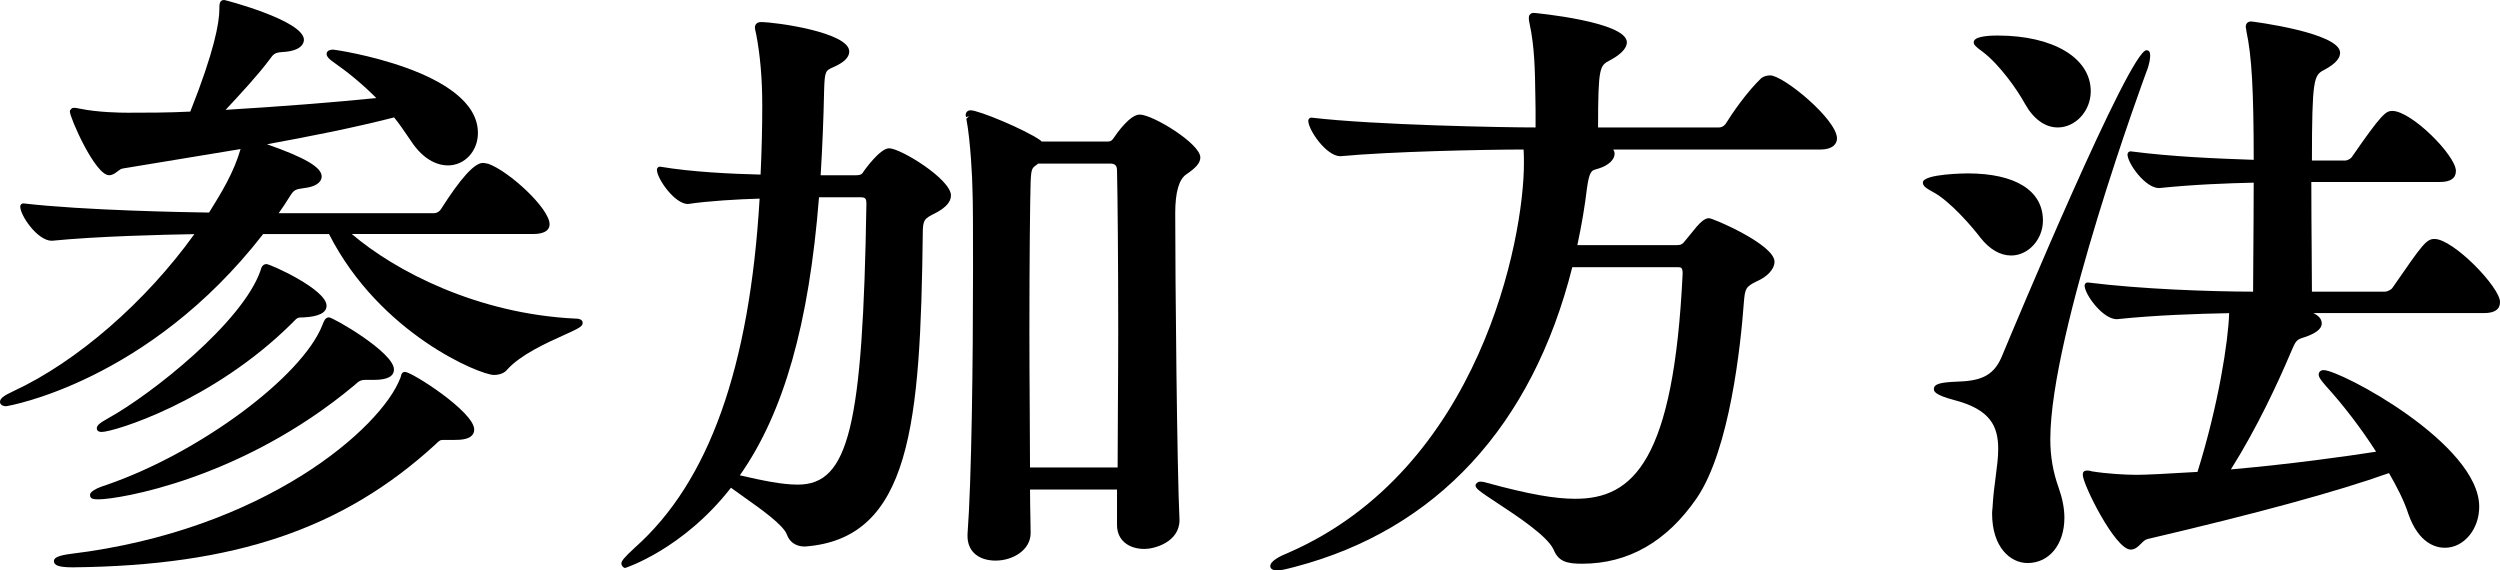 <?xml version="1.0" encoding="UTF-8"?>
<svg id="b" data-name="レイヤー 2" xmlns="http://www.w3.org/2000/svg" width="163.194" height="37.234" viewBox="0 0 163.194 37.234">
  <defs>
    <style>
      .e {
        fill: #000;
        stroke-width: 0px;
      }
    </style>
  </defs>
  <g id="c" data-name="PC">
    <g id="d" data-name="特典">
      <g>
        <path class="e" d="M4.759,37.034c-.88,0-1.24-.116-1.24-.4,0-.169.13-.358,1.095-.478,12.698-1.54,20.278-8.231,21.514-11.471.031-.064.039-.106.047-.147.033-.174.121-.262.26-.262.45,0,4.52,2.607,4.52,3.76,0,.68-.93.68-1.28.68h-.68c-.246,0-.277,0-.579.301-6.018,5.513-13.09,7.909-23.655,8.017h-.002ZM6.439,32.595c-.275,0-.561,0-.561-.28,0-.081,0-.327,1.101-.671,6.047-2.084,12.757-7.061,14.071-10.439.102-.265.187-.488.426-.488.266,0,4.24,2.281,4.24,3.399,0,.451-.431.68-1.28.68h-.52c-.39,0-.467.069-.795.361-7.362,6.15-15.402,7.438-16.682,7.438ZM6.639,28.196c-.265,0-.32-.131-.32-.24,0-.158.122-.315.745-.655,2.852-1.576,8.782-6.279,9.945-9.648.03-.123.103-.415.389-.415.237,0,3.919,1.649,3.919,2.72,0,.45-.494.706-1.469.759-.418,0-.437.02-.67.26l-.119.122c-5.182,5.141-11.638,7.098-12.419,7.098ZM.4,26.516c-.276,0-.4-.141-.4-.28,0-.222.221-.399.876-.702,4.139-1.916,8.634-5.823,11.811-10.25-2.072.035-6.366.139-9.307.433h0c-.926,0-2.059-1.639-2.059-2.239,0-.057.024-.111.067-.149.037-.033.084-.051.133-.051.008,0,.016,0,.023.001,3.939.458,10.538.575,12.104.597.833-1.34,1.615-2.618,2.056-4.146l-7.671,1.266c-.133.015-.244.101-.361.192-.151.117-.321.25-.551.25-.913,0-2.56-3.757-2.56-4.159,0-.11.13-.24.24-.24.086,0,.185,0,.369.046,1.187.254,2.712.273,3.151.273,1.236,0,2.633,0,4.101-.073,1.567-3.938,1.898-5.809,1.898-6.686,0-.322,0-.6.32-.6.052,0,5.2,1.342,5.2,2.6,0,.172-.104.739-1.431.8-.453.035-.558.122-.805.475-.729.984-1.852,2.198-2.876,3.296,3.511-.21,6.892-.475,9.838-.769-.851-.854-1.757-1.615-2.761-2.318-.485-.324-.485-.505-.485-.564,0-.065.032-.28.44-.28.094,0,9.438,1.349,9.438,5.439,0,1.189-.861,2.12-1.96,2.12-.518,0-1.524-.215-2.448-1.651l-.217-.316c-.264-.388-.537-.788-.848-1.167-2.701.697-5.651,1.268-8.297,1.753,2.496.874,3.571,1.509,3.571,2.101,0,.188-.111.637-1.137.758-.541.077-.664.106-.894.469-.266.432-.518.812-.775,1.172h10.124c.229,0,.396-.142.469-.263,1.284-2.023,2.188-3.017,2.731-3.017.088,0,.16.016.212.028.023,0,.113.016.134.023,1.382.488,4.013,2.93,4.013,3.948,0,.292-.188.641-1.08.641h-11.83c2.845,2.427,8.191,5.206,14.56,5.519h.011c.13,0,.5.008.5.279,0,.237-.257.362-1.24.806-1.118.504-2.808,1.267-3.691,2.248-.175.22-.486.347-.868.347-.874,0-7.43-2.653-10.761-9.198h-4.298C9.667,24.956.523,26.499.432,26.514c-.01.001-.021.002-.031.002Z"/>
        <path class="e" d="M40.8,37.074c-.11,0-.24-.17-.24-.28,0-.161.136-.361.905-1.067,4.814-4.29,7.471-11.737,8.121-22.762-1.448.042-3.374.154-4.677.352h-.001c-.874,0-2.028-1.669-2.028-2.237,0-.059.026-.115.071-.153.036-.031.082-.047.129-.047.011,0,.022,0,.034.003,2.021.343,4.633.469,6.535.513.074-1.579.11-3.058.11-4.516,0-1.72-.133-3.281-.396-4.641l-.042-.189c-.024-.103-.042-.177-.042-.25,0-.174.105-.36.4-.36.938,0,5.759.668,5.759,1.92,0,.382-.34.717-1.04,1.023-.521.228-.561.274-.601,1.503-.038,1.874-.114,3.742-.227,5.553h2.307c.351,0,.414-.104.509-.263.015-.022,1.051-1.497,1.651-1.497.756,0,4.04,2.021,4.04,3.08,0,.411-.323.782-.986,1.136-.741.371-.854.428-.854,1.344-.156,12.383-.752,19.937-7.705,20.437h-.001c-.579,0-.987-.296-1.161-.771-.22-.632-1.705-1.681-2.79-2.447-.319-.226-.618-.437-.864-.621-3.126,4.018-6.887,5.239-6.916,5.239ZM48.296,31.028c1.512.349,2.76.607,3.782.607,3.325,0,4.246-3.767,4.479-18.32,0-.363-.067-.437-.4-.437h-2.694c-.655,8.285-2.3,14.067-5.167,18.149ZM64.997,36.595c-1.135,0-1.84-.613-1.84-1.6v-.12c.266-3.499.36-11.216.36-17.277,0-2.478,0-4.435-.04-5.31,0-.519-.123-3.124-.396-4.531l.171-.17-.192.056c-.005-.019-.023-.105-.023-.124,0-.191.129-.32.32-.32.536,0,3.531,1.248,4.553,1.955l.087.084h4.319c.118,0,.242-.023.353-.19.246-.368,1.096-1.569,1.727-1.569.857,0,3.959,1.902,3.959,2.799,0,.391-.354.716-.886,1.084q-.753.467-.753,2.555c0,4.287.118,16.76.279,20.027,0,1.463-1.67,1.89-2.279,1.89-1.093,0-1.8-.612-1.8-1.56v-2.319h-5.679c.002.696.015,1.319.025,1.839.008.399.015.737.015,1,0,1.127-1.184,1.8-2.28,1.8ZM72.956,30.515c0-1.183.009-2.506.018-3.895.01-1.626.021-3.342.021-5.024,0-4.687-.041-8.895-.079-10.473,0-.313-.132-.445-.44-.445h-4.716l-.061.061c-.331.225-.385.261-.422,1.147-.039,1.254-.08,5.261-.08,9.79,0,1.63.011,3.315.021,4.923.009,1.391.018,2.724.019,3.915h5.72Z"/>
        <path class="e" d="M83.36,37.234c-.408,0-.44-.214-.44-.28,0-.33.634-.653,1.166-.865,12.563-5.473,15.392-20.558,15.392-25.41,0-.327,0-.625-.022-.92-2.722.006-8.771.136-11.957.439h0c-.918,0-2.098-1.714-2.098-2.319,0-.057.024-.111.067-.149.037-.033.084-.051.133-.051.008,0,.016,0,.023.001,4.128.486,12.557.639,14.574.639h.04v-1.16l-.014-.885c-.024-1.651-.046-3.211-.381-4.751-.045-.177-.045-.276-.045-.362,0-.191.129-.32.32-.32.061,0,6.079.567,6.079,1.92,0,.485-.602.908-1.106,1.176-.662.348-.771.406-.774,4.383h7.879c.229,0,.396-.142.468-.263.382-.626,1.357-2.049,2.313-2.961.175-.121.371-.175.578-.175.854,0,4.359,2.871,4.359,4.12,0,.348-.284.72-1.08.72h-13.527c.058.086.089.181.089.28,0,.381-.411.763-1.021.951-.061.022-.126.041-.188.058-.274.074-.439.119-.592,1.218-.137,1.168-.344,2.393-.63,3.732h6.471c.336,0,.409-.091.555-.274.12-.136.237-.284.36-.438.267-.336.543-.684.802-.885.154-.104.269-.162.403-.162.259,0,4.279,1.722,4.279,2.84,0,.541-.563,1.024-1.121,1.264-.765.364-.804.493-.879,1.392-.205,2.783-.915,9.603-3.073,12.774-1.953,2.845-4.471,4.287-7.484,4.287-1.005,0-1.541-.138-1.865-.924-.409-.891-2.382-2.189-3.687-3.047-1.194-.786-1.407-.942-1.407-1.148,0-.11.17-.24.28-.24.087,0,.233,0,.503.09,2.694.73,4.359,1.03,5.735,1.03,3.784,0,6.422-2.498,7-14.687,0-.431-.098-.431-.36-.431h-6.843c-2.613,10.363-8.856,17.122-18.062,19.55-.673.18-1.001.247-1.21.247Z"/>
        <path class="e" d="M132.359,36.754c-1.117,0-2.32-1.014-2.32-3.24,0-.108.011-.205.021-.302.009-.083.019-.166.019-.257.038-.643.117-1.248.192-1.819.086-.654.167-1.272.167-1.82,0-1.477-.491-2.587-2.889-3.206-1.31-.345-1.31-.594-1.31-.714,0-.348.482-.435,1.43-.479,1.51-.04,2.431-.307,2.985-1.599.853-2.049,8.364-20.039,9.463-20.039.24,0,.24.244.24.36,0,.109-.019.509-.255,1.077-.06.161-6.263,16.979-6.263,23.959,0,1.117.174,2.125.548,3.172.247.699.372,1.354.372,1.947,0,1.742-.987,2.959-2.4,2.959ZM139.078,35.875c-1.003,0-3.12-4.264-3.12-4.879,0-.191.089-.28.28-.28.045,0,.152,0,.303.05.947.156,2.193.23,2.936.23.551,0,1.958-.068,3.97-.191,1.372-4.379,2.018-8.574,2.066-10.363-2.087.042-4.763.126-7.334.395h0c-.921,0-2.1-1.625-2.1-2.198,0-.057.025-.112.068-.15.037-.033.084-.05.132-.05.008,0,.017,0,.025.002,3.453.432,7.909.591,10.773.598,0-.622.007-1.455.015-2.408.011-1.408.023-3.076.024-4.707-1.682.038-3.866.115-6.178.354h0c-.903,0-2.06-1.625-2.06-2.198,0-.058.025-.112.068-.15.037-.032.083-.05.132-.05.009,0,.017,0,.026.002,2.63.343,5.501.466,8.013.551-.003-4.567-.129-6.775-.476-8.39-.004-.092-.015-.132-.025-.17-.004-.017-.019-.094-.019-.112,0-.229.131-.36.36-.36.058,0,5.799.731,5.799,2.04,0,.499-.569.869-1.065,1.136-.644.339-.771.576-.774,5.903h2.159c.168,0,.383-.12.469-.263,1.9-2.747,2.194-2.977,2.611-2.977,1.266,0,4.16,2.918,4.16,3.919,0,.478-.35.72-1.04.72h-8.398c0,1.533.013,3.104.023,4.485.008,1.026.015,1.948.016,2.674h4.759c.177,0,.429-.13.508-.263l.144-.208c1.781-2.573,2.055-2.969,2.588-2.969,1.223,0,4.28,3.146,4.28,4.119,0,.478-.35.72-1.04.72h-11.141c.342.175.543.376.543.68,0,.372-.438.692-1.302.952-.363.121-.428.27-.669.825l-.045.104c-.855,2.018-2.216,4.948-3.915,7.644,4.039-.359,7.554-.858,9.479-1.156-.967-1.512-2.129-3.034-3.295-4.313-.32-.373-.452-.555-.452-.734,0-.136.112-.28.32-.28,1.104,0,10.159,4.806,10.159,8.918,0,1.478-1.005,2.68-2.24,2.68-.602,0-1.711-.288-2.388-2.214-.282-.884-.767-1.798-1.261-2.661-3.415,1.213-8.581,2.624-15.782,4.31-.149.041-.277.169-.413.305-.177.178-.378.38-.672.38ZM131.279,16.678c-.709,0-1.4-.4-1.997-1.156-.593-.778-2-2.399-3.097-2.987-.402-.224-.666-.37-.666-.616,0-.583,2.891-.6,2.92-.6,3.126,0,4.919,1.123,4.919,3.08,0,1.236-.953,2.28-2.08,2.28ZM134.319,8.319c-.82,0-1.578-.548-2.134-1.542-.47-.867-1.64-2.558-2.786-3.417-.438-.313-.56-.443-.56-.6,0-.363.849-.44,1.56-.44,3.636,0,6.08,1.463,6.08,3.64,0,1.279-.989,2.36-2.16,2.36Z"/>
      </g>
    </g>
  </g>
</svg>